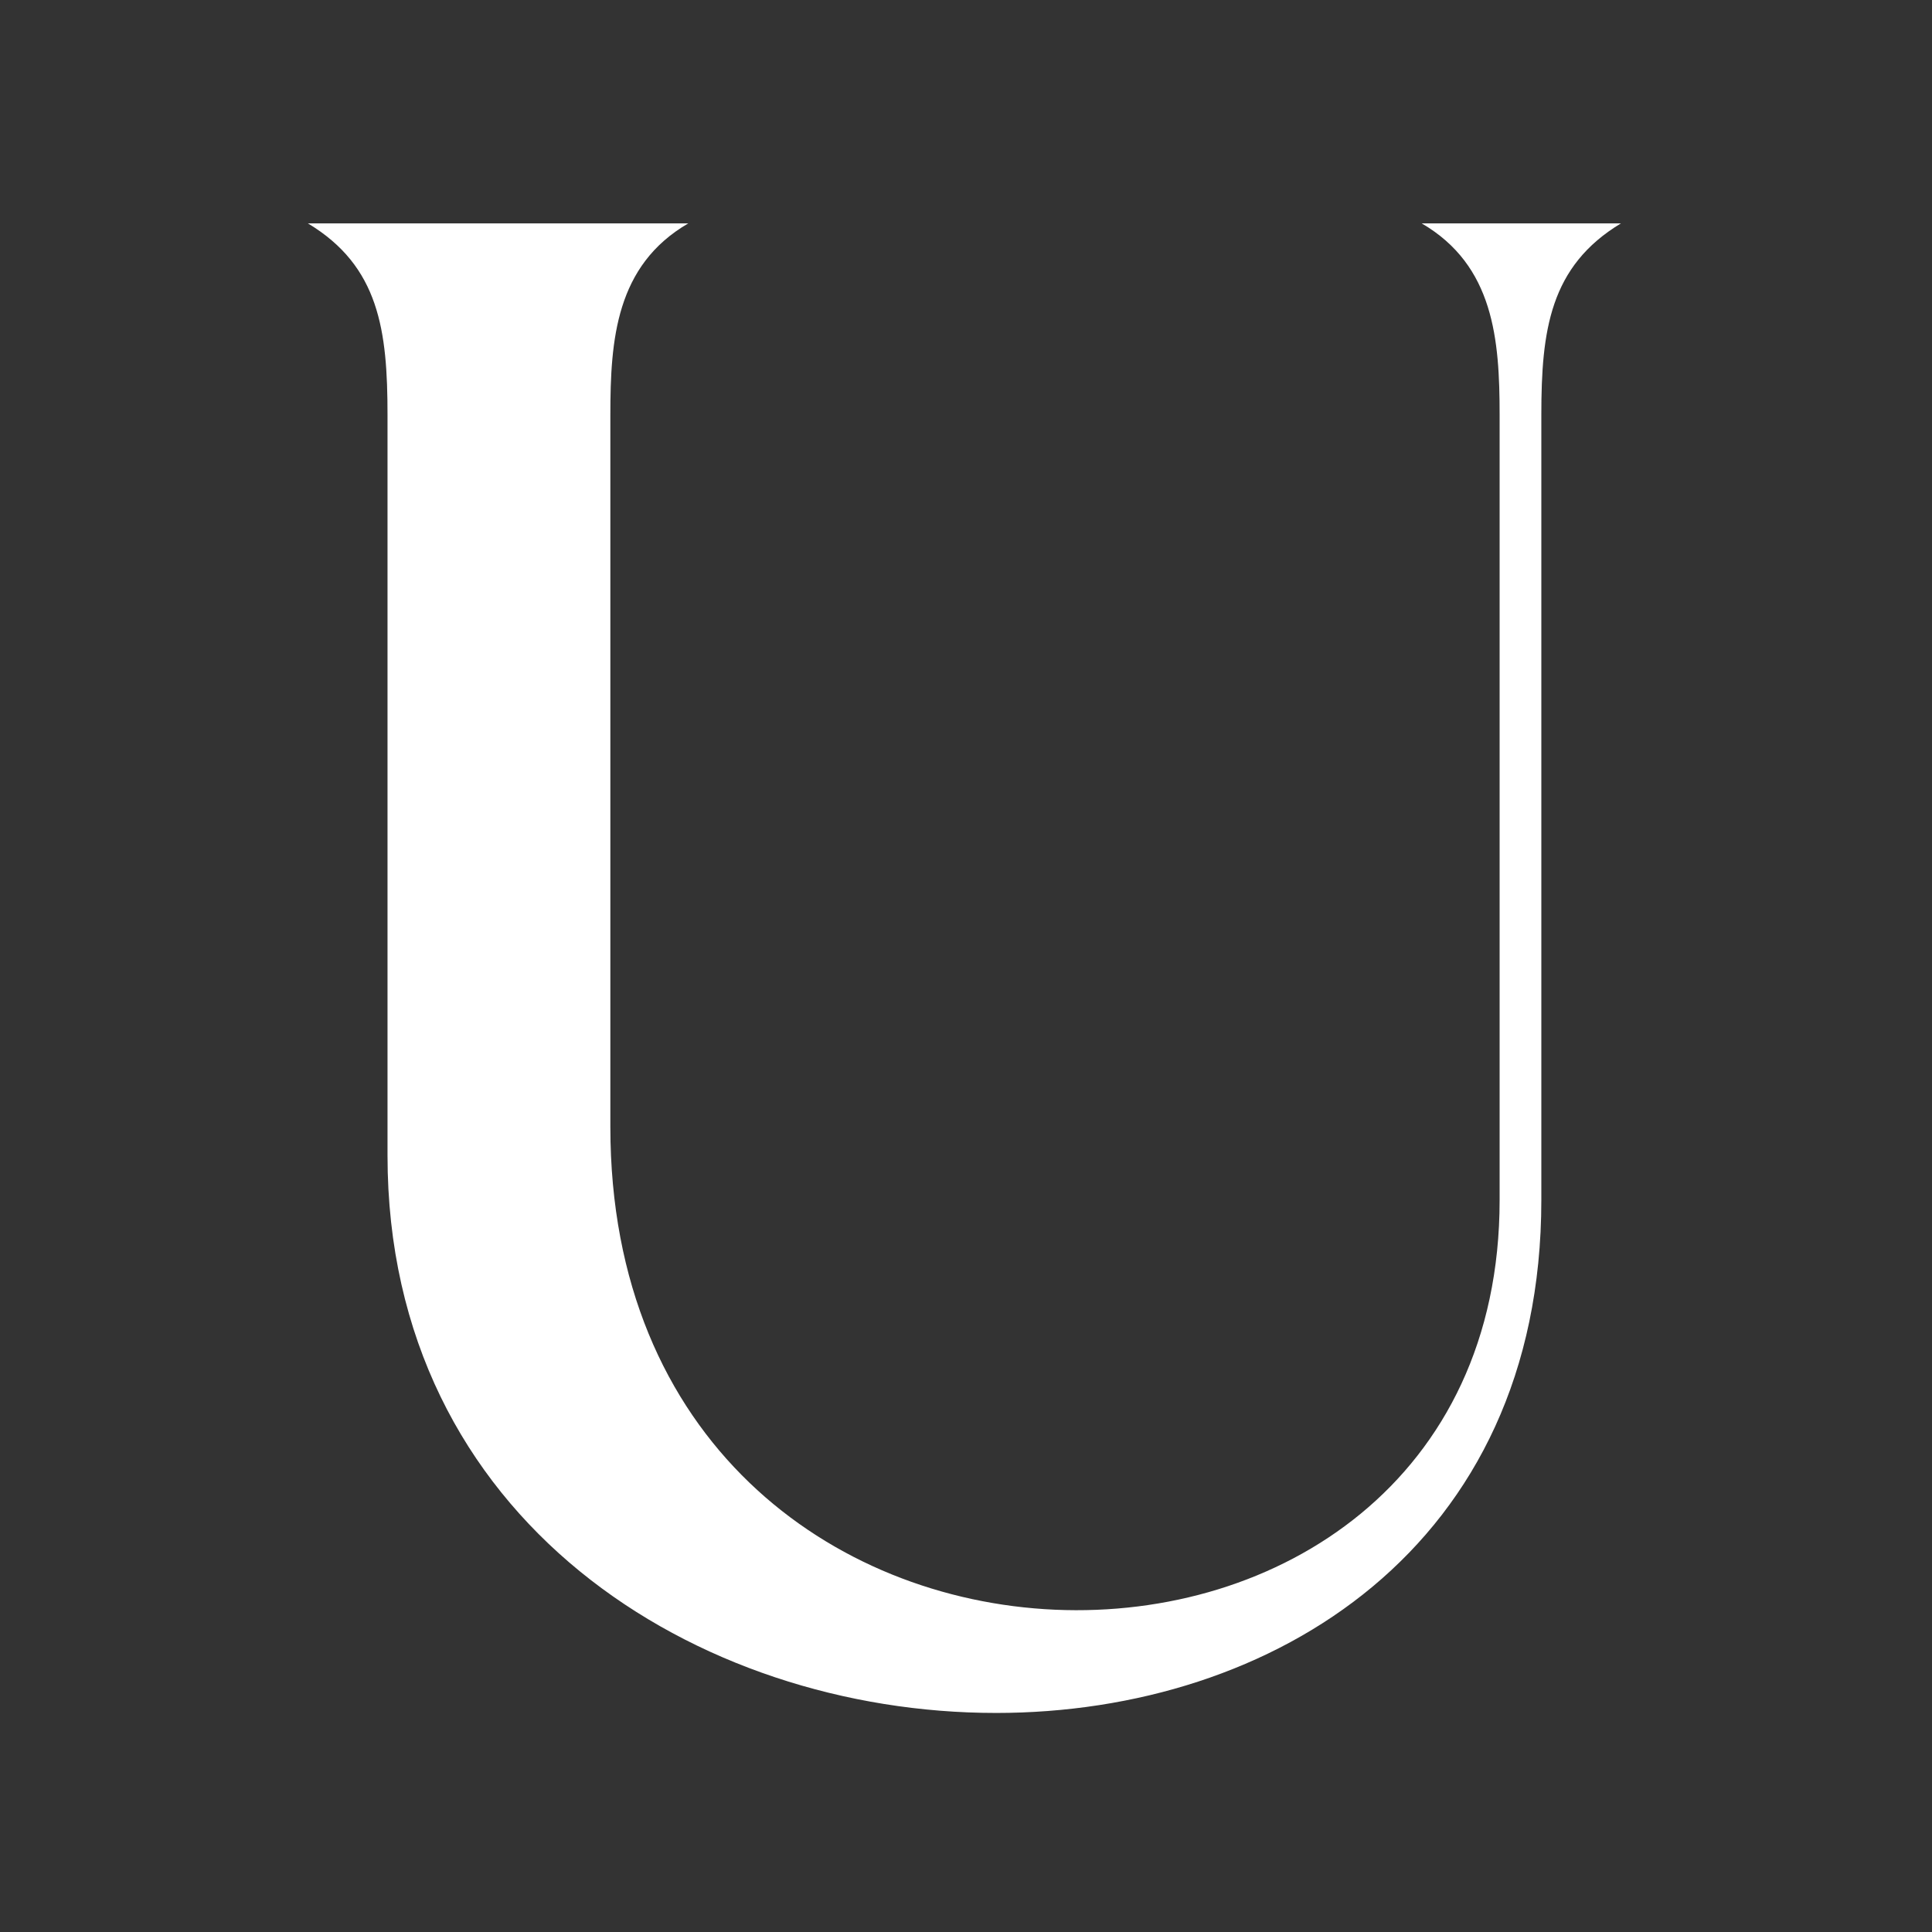 <svg xmlns="http://www.w3.org/2000/svg" width="320" height="320" viewBox="0 0 320 320"><rect x="0" y="0" width="320" height="320" fill="#333333" stroke="none"/><g transform="translate(12497 1904)"><rect width="320" height="320" transform="translate(-12497 -1904)" fill="none"></rect><path d="M332.893,246.85c45.964,0,90.341-27.512,90.341-84.934V31.852c0-13.965,1.394-24.613,13.185-31.721h-33c11.958,6.969,12.906,19.234,12.906,31.721V161.915c0,92.878-147.29,92.07-147.29-12.153V31.852c0-12.488.919-24.753,12.906-31.721h-63c11.82,7.108,13.185,17.756,13.185,31.721V154.5c0,60.544,51.317,92.349,100.767,92.349" transform="translate(-12664.941 -1867.131)" fill="#fff"></path></g></svg>
